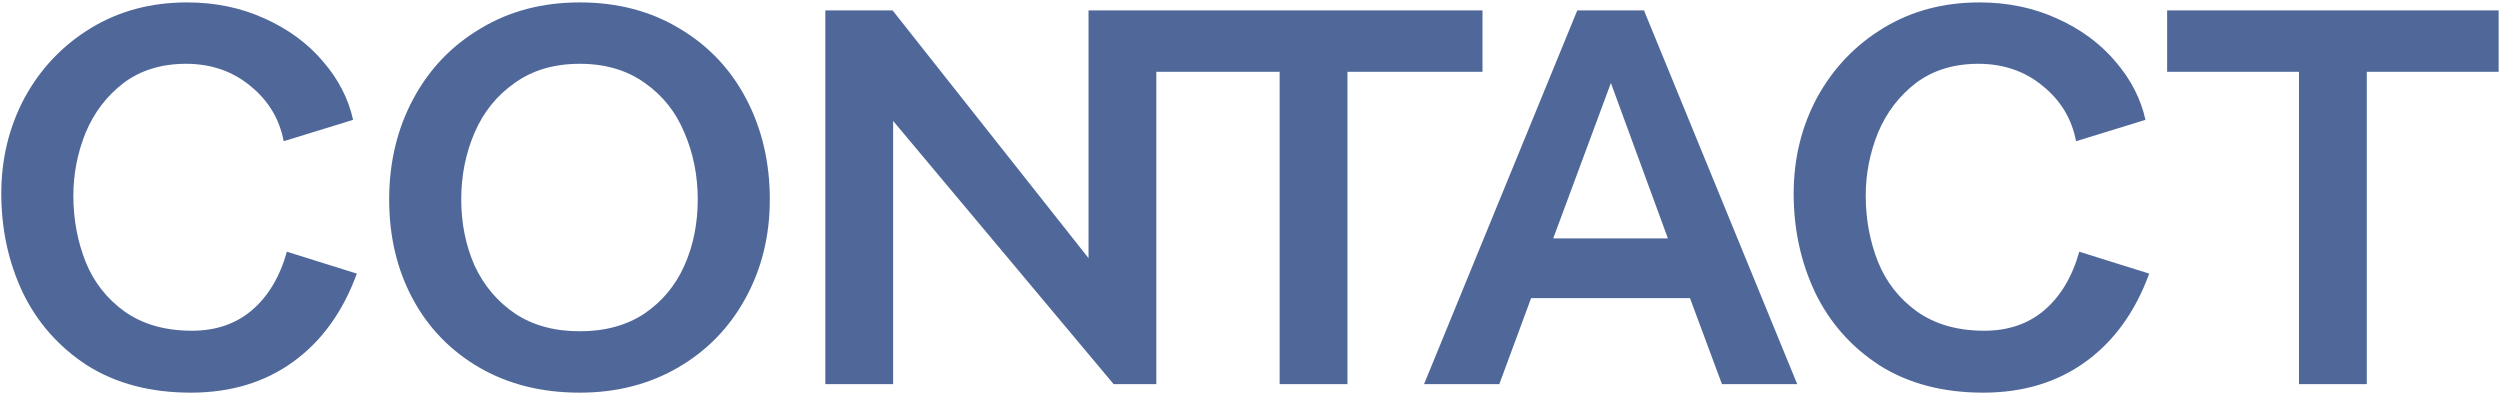 <svg width="384" height="61" viewBox="0 0 384 61" fill="none" xmlns="http://www.w3.org/2000/svg">
<path d="M29.308 60.312C23.131 60.312 17.828 58.918 13.4 56.13C9.027 53.287 5.719 49.543 3.478 44.896C1.291 40.249 0.198 35.193 0.198 29.726C0.198 24.369 1.401 19.449 3.806 14.966C6.266 10.483 9.655 6.93 13.974 4.306C18.293 1.682 23.213 0.37 28.734 0.37C33.053 0.37 37.016 1.19 40.624 2.83C44.287 4.47 47.293 6.684 49.644 9.472C51.995 12.205 53.525 15.185 54.236 18.41L43.576 21.69C42.92 18.246 41.198 15.403 38.41 13.162C35.677 10.921 32.397 9.8 28.57 9.8C24.798 9.8 21.6 10.784 18.976 12.752C16.407 14.72 14.466 17.262 13.154 20.378C11.897 23.494 11.268 26.719 11.268 30.054C11.268 33.662 11.897 37.051 13.154 40.222C14.411 43.338 16.407 45.88 19.14 47.848C21.928 49.816 25.372 50.8 29.472 50.8C33.135 50.8 36.196 49.761 38.656 47.684C41.171 45.552 42.975 42.545 44.068 38.664L54.81 42.026C52.678 47.875 49.425 52.385 45.052 55.556C40.679 58.727 35.431 60.312 29.308 60.312ZM89.05 60.312C83.201 60.312 78.062 59.027 73.634 56.458C69.206 53.889 65.79 50.363 63.384 45.88C60.979 41.397 59.776 36.313 59.776 30.628C59.776 24.943 61.006 19.804 63.466 15.212C65.926 10.62 69.37 7.012 73.798 4.388C78.226 1.709 83.31 0.37 89.05 0.37C94.845 0.37 99.956 1.709 104.384 4.388C108.812 7.012 112.229 10.62 114.634 15.212C117.039 19.804 118.242 24.943 118.242 30.628C118.242 36.259 116.985 41.343 114.47 45.88C112.01 50.363 108.566 53.889 104.138 56.458C99.71 59.027 94.681 60.312 89.05 60.312ZM89.05 50.882C92.931 50.882 96.239 49.98 98.972 48.176C101.705 46.317 103.755 43.857 105.122 40.796C106.489 37.735 107.172 34.345 107.172 30.628C107.172 26.965 106.489 23.549 105.122 20.378C103.81 17.207 101.787 14.665 99.054 12.752C96.321 10.784 92.986 9.8 89.05 9.8C85.114 9.8 81.779 10.784 79.046 12.752C76.313 14.665 74.263 17.207 72.896 20.378C71.529 23.549 70.846 26.965 70.846 30.628C70.846 34.291 71.529 37.68 72.896 40.796C74.317 43.857 76.395 46.317 79.128 48.176C81.862 49.98 85.169 50.882 89.05 50.882ZM196.553 11.03H176.299V1.6H227.713V11.03H206.967V59H196.553V11.03ZM126.771 1.6H137.103L167.197 39.648V1.6H177.611V59H171.051L137.185 18.574V59H126.771V1.6ZM242.268 1.6H252.518L276.052 59H264.49L257.602 40.468L247.434 12.752L237.512 39.484L230.296 59H218.734L242.268 1.6ZM230.788 36.614H263.67V45.798H230.788V36.614ZM304.617 60.312C298.439 60.312 293.137 58.918 288.709 56.13C284.335 53.287 281.028 49.543 278.787 44.896C276.6 40.249 275.507 35.193 275.507 29.726C275.507 24.369 276.709 19.449 279.115 14.966C281.575 10.483 284.964 6.93 289.283 4.306C293.601 1.682 298.521 0.37 304.043 0.37C308.361 0.37 312.325 1.19 315.933 2.83C319.595 4.47 322.602 6.684 324.953 9.472C327.303 12.205 328.834 15.185 329.545 18.41L318.885 21.69C318.229 18.246 316.507 15.403 313.719 13.162C310.985 10.921 307.705 9.8 303.879 9.8C300.107 9.8 296.909 10.784 294.285 12.752C291.715 14.72 289.775 17.262 288.463 20.378C287.205 23.494 286.577 26.719 286.577 30.054C286.577 33.662 287.205 37.051 288.463 40.222C289.72 43.338 291.715 45.88 294.449 47.848C297.237 49.816 300.681 50.8 304.781 50.8C308.443 50.8 311.505 49.761 313.965 47.684C316.479 45.552 318.283 42.545 319.377 38.664L330.119 42.026C327.987 47.875 324.734 52.385 320.361 55.556C315.987 58.727 310.739 60.312 304.617 60.312ZM353.125 11.03H332.871V1.6H383.793V11.03H363.539V59H353.125V11.03Z" fill="#506899"/>
</svg>

